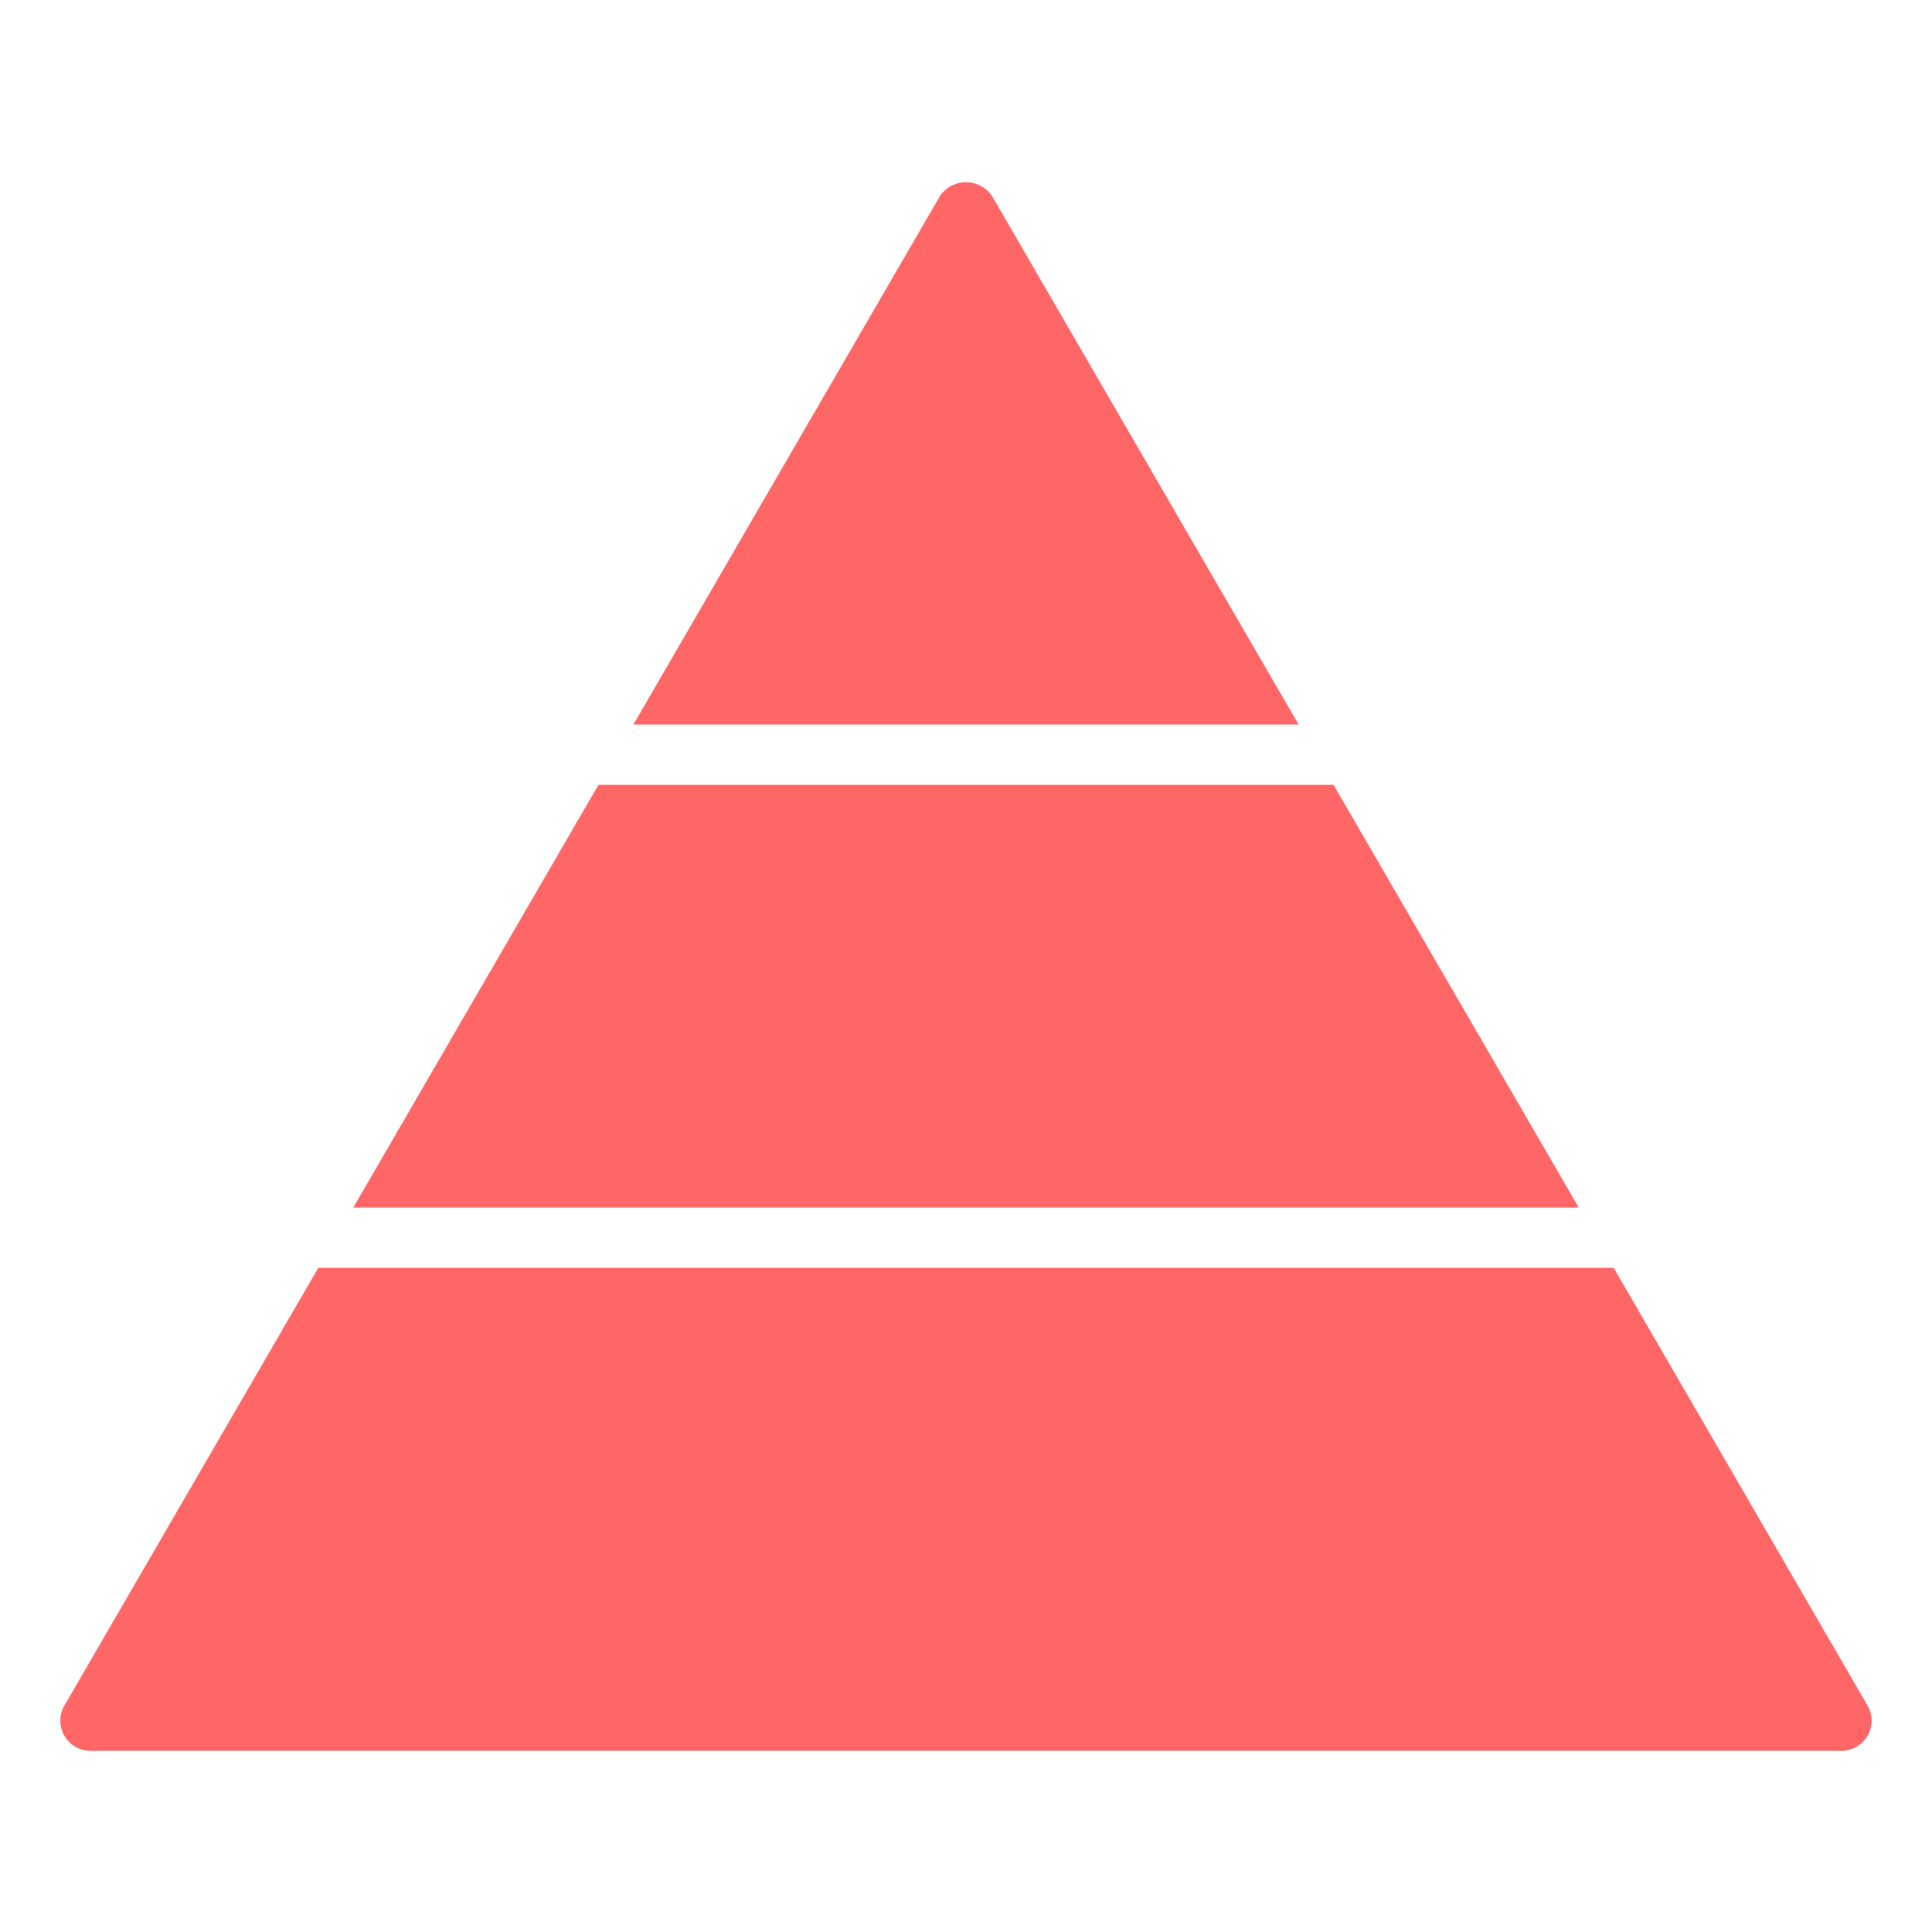 <svg height="512" viewBox="0 0 64 64" width="512" xmlns="http://www.w3.org/2000/svg" fill="#ff6666"><g id="_25_Pyramid_Chart" data-name="25 Pyramid Chart"><path d="m44.176 26h-24.352l-8.12 14h40.592z"/><path d="m53.456 42h-42.913l-8.409 14.498a1 1 0 0 0 .865 1.502h58a1 1 0 0 0 .865-1.502z"/><path d="m43.016 24-10.151-17.502a1.041 1.041 0 0 0 -1.73 0l-10.152 17.502z"/></g></svg>
